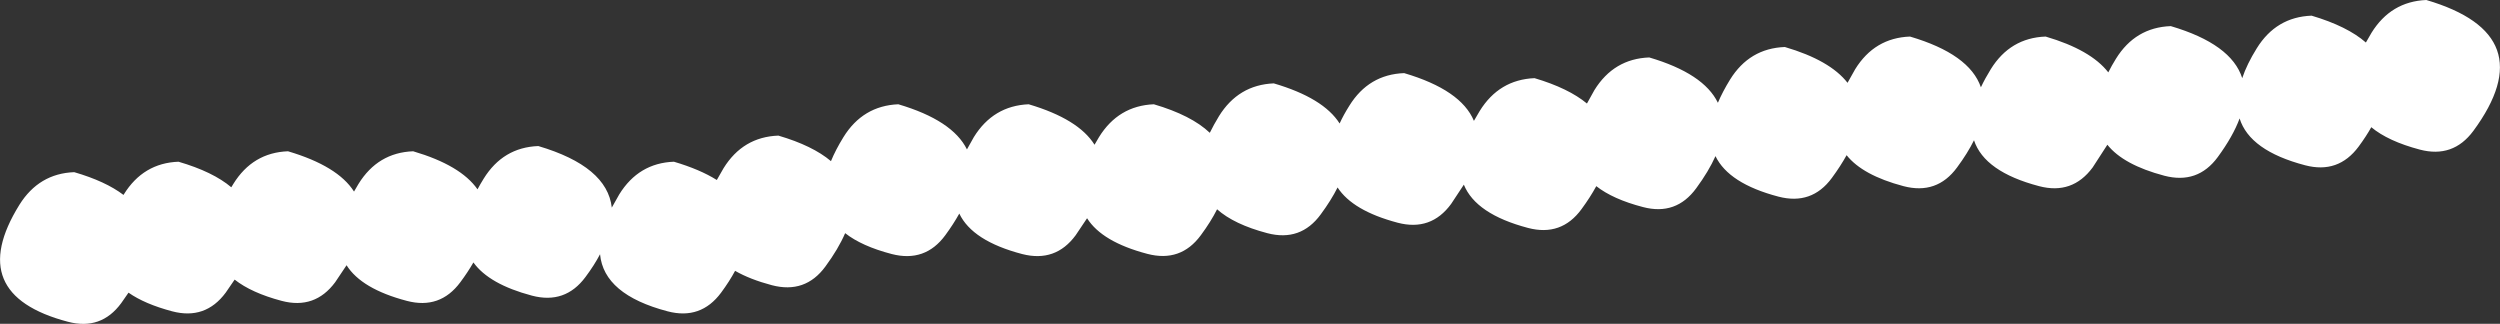 <?xml version="1.0" encoding="UTF-8" standalone="no"?>
<svg xmlns:xlink="http://www.w3.org/1999/xlink" height="86.8px" width="670.15px" xmlns="http://www.w3.org/2000/svg">
  <rect width="100%" height="100%" fill="#333333" stroke="none"/>
  <g transform="matrix(1.0, 0.0, 0.0, 1.0, -26.25, -575.95)">
    <path d="M661.95 584.75 Q667.15 576.35 676.65 575.95 708.25 585.25 689.25 611.05 683.8 618.4 674.9 616.05 666.4 613.8 661.9 610.05 660.5 612.55 658.5 615.25 653.05 622.6 644.15 620.25 629.3 616.35 626.6 607.7 624.85 612.45 620.75 618.05 615.35 625.4 606.4 623.05 595.45 620.15 591.15 614.75 L587.2 620.85 Q581.75 628.2 572.85 625.85 558.2 622.0 555.4 613.55 553.7 617.0 550.85 620.85 545.45 628.2 536.5 625.85 525.55 622.95 521.25 617.55 519.65 620.45 517.3 623.65 511.9 631.0 502.95 628.65 489.65 625.15 486.1 617.8 484.3 621.85 480.95 626.4 475.55 633.8 466.65 631.45 458.6 629.35 454.15 625.85 452.55 628.8 450.2 632.0 444.8 639.4 435.85 637.05 421.85 633.35 418.65 625.45 L415.25 630.6 Q409.85 638.0 400.9 635.65 388.85 632.45 384.8 626.2 383.1 629.6 380.3 633.4 374.9 640.8 365.95 638.45 357.05 636.1 352.5 632.05 350.85 635.35 348.15 639.0 342.75 646.35 333.8 644.0 321.65 640.8 317.65 634.45 L314.6 639.0 Q309.2 646.35 300.25 644.05 286.9 640.55 283.4 633.2 281.85 636.0 279.65 639.0 274.25 646.35 265.3 644.05 257.25 641.95 252.8 638.45 251.0 642.65 247.5 647.4 242.1 654.75 233.15 652.4 227.3 650.85 223.3 648.55 221.8 651.35 219.55 654.4 214.1 661.75 205.2 659.4 188.1 654.9 187.1 644.1 185.55 647.05 183.2 650.2 177.75 657.55 168.85 655.2 157.35 652.15 153.15 646.3 151.7 648.85 149.65 651.6 144.2 658.95 135.3 656.6 123.15 653.4 119.15 647.05 L116.1 651.6 Q110.65 658.95 101.75 656.6 93.65 654.45 89.15 650.9 L86.75 654.4 Q81.3 661.75 72.4 659.4 65.05 657.45 60.7 654.4 L58.75 657.2 Q53.35 664.55 44.45 662.2 16.55 654.85 31.45 630.85 36.7 622.45 46.15 622.1 54.55 624.55 59.35 628.2 L59.45 628.05 Q64.65 619.65 74.1 619.3 83.35 622.0 88.25 626.15 L88.8 625.25 Q94.0 616.85 103.45 616.5 116.8 620.45 121.15 627.3 L122.35 625.25 Q127.55 616.85 137.0 616.5 149.75 620.25 154.25 626.7 155.0 625.3 155.9 623.85 161.1 615.45 170.55 615.1 189.0 620.55 190.25 631.6 L192.25 628.05 Q197.45 619.65 206.9 619.3 213.85 621.35 218.4 624.2 L220.2 621.05 Q225.4 612.65 234.9 612.3 244.1 615.0 249.0 619.15 250.25 616.1 252.35 612.7 257.55 604.3 267.05 603.9 281.6 608.2 285.45 616.0 L287.3 612.7 Q292.5 604.3 302.0 603.9 315.35 607.85 319.65 614.75 L320.85 612.7 Q326.05 604.3 335.55 603.9 345.6 606.85 350.55 611.55 351.6 609.4 353.0 607.1 358.2 598.7 367.7 598.3 381.0 602.2 385.35 609.05 386.4 606.75 387.95 604.3 393.15 595.9 402.65 595.55 417.9 600.05 421.35 608.35 L422.9 605.7 Q428.1 597.3 437.6 596.9 446.7 599.6 451.65 603.7 L453.65 600.1 Q458.85 591.7 468.35 591.35 482.95 595.65 486.75 603.5 488.0 600.55 490.0 597.3 495.2 588.9 504.7 588.55 516.8 592.1 521.5 598.15 L523.55 594.5 Q528.75 586.1 538.25 585.75 554.2 590.45 557.25 599.35 558.35 597.0 559.9 594.5 565.1 586.1 574.6 585.75 586.7 589.3 591.4 595.35 592.3 593.55 593.45 591.7 598.65 583.3 608.15 582.95 624.4 587.75 627.3 596.9 628.55 593.15 631.2 588.9 636.4 580.5 645.9 580.15 655.5 583.0 660.45 587.35 L661.95 584.75" fill="#ffffff" fill-rule="evenodd" stroke="none"/>
  </g>
</svg>
